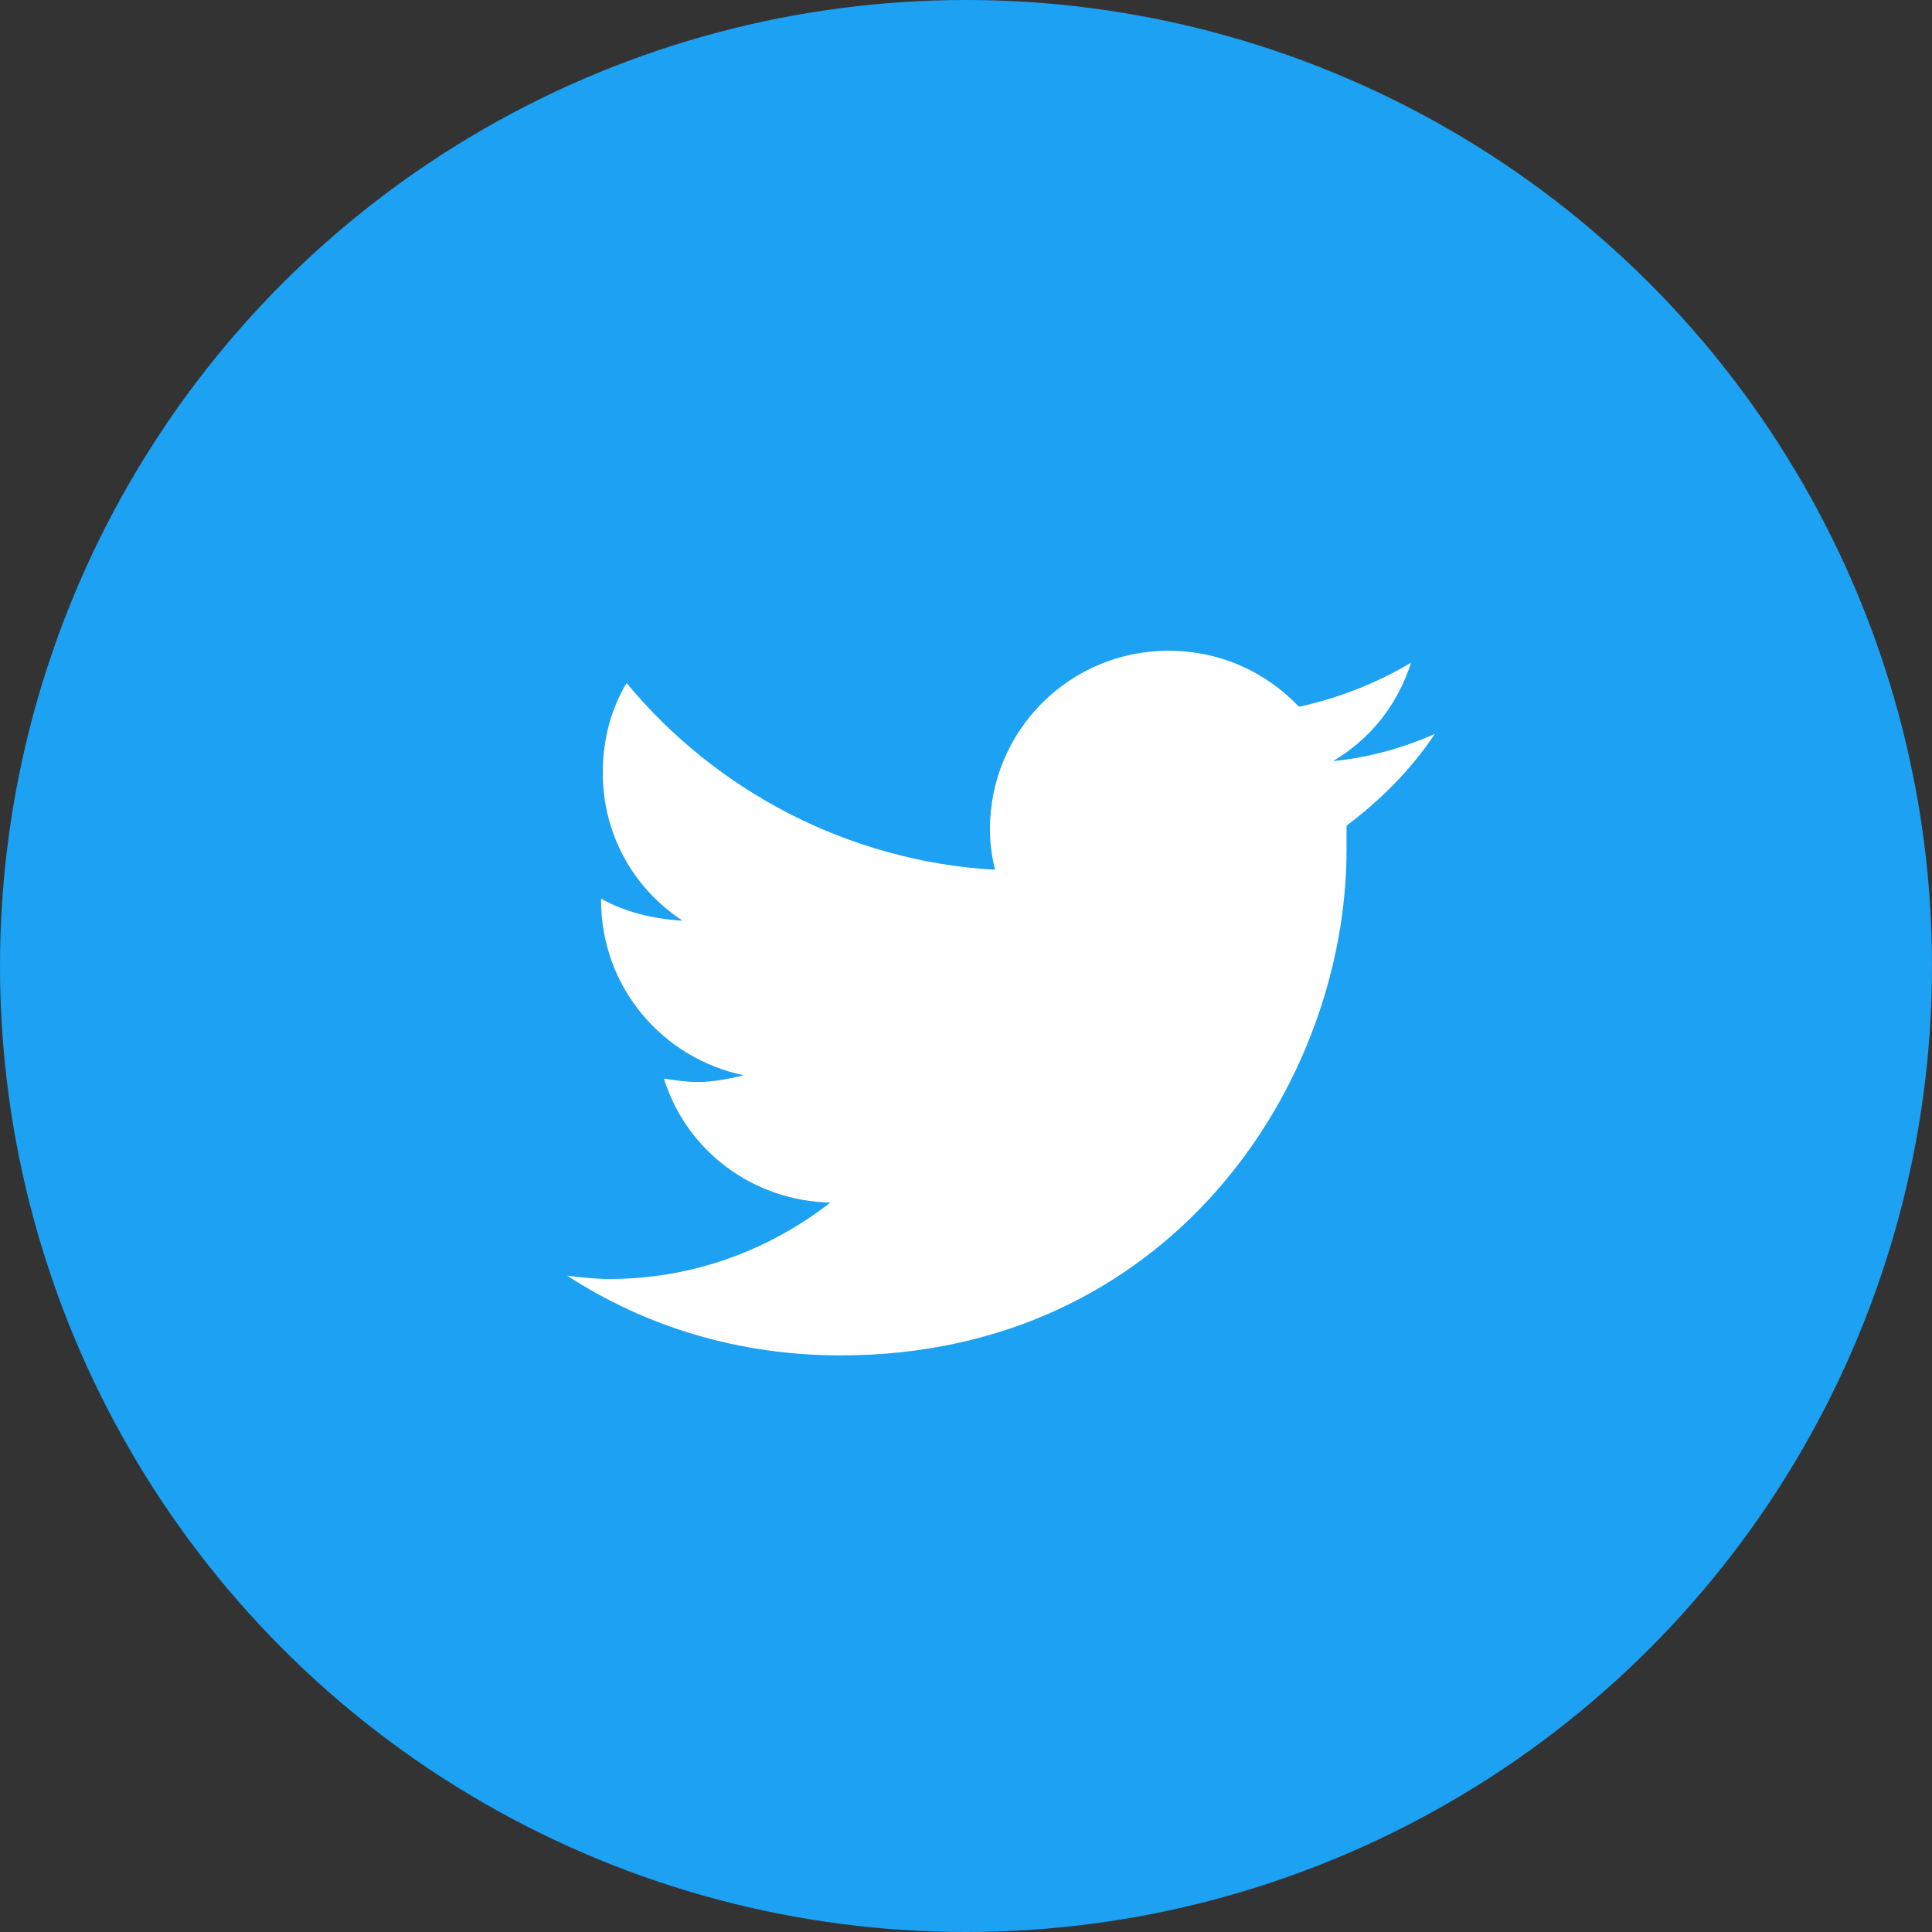 <svg width="40" height="40" viewBox="0 0 40 40" fill="none" xmlns="http://www.w3.org/2000/svg">
<rect x="0" y="0" width="40" height="40" fill="#333333" stroke="none"/>
<circle cx="20" cy="20" r="20" fill="#1DA1F2"/>
<path d="M27.879 17.094C28.582 16.566 29.215 15.934 29.707 15.195C29.074 15.477 28.336 15.688 27.598 15.758C28.371 15.301 28.934 14.598 29.215 13.719C28.512 14.141 27.703 14.457 26.895 14.633C26.191 13.895 25.242 13.473 24.188 13.473C22.148 13.473 20.496 15.125 20.496 17.164C20.496 17.445 20.531 17.727 20.602 18.008C17.543 17.832 14.801 16.355 12.973 14.141C12.656 14.668 12.48 15.301 12.48 16.004C12.48 17.27 13.113 18.395 14.133 19.062C13.535 19.027 12.938 18.887 12.445 18.605V18.641C12.445 20.434 13.711 21.91 15.398 22.262C15.117 22.332 14.766 22.402 14.449 22.402C14.203 22.402 13.992 22.367 13.746 22.332C14.203 23.809 15.574 24.863 17.191 24.898C15.926 25.883 14.344 26.48 12.621 26.48C12.305 26.48 12.023 26.445 11.742 26.41C13.359 27.465 15.293 28.062 17.402 28.062C24.188 28.062 27.879 22.473 27.879 17.586C27.879 17.41 27.879 17.27 27.879 17.094Z" fill="white"/>
</svg>
